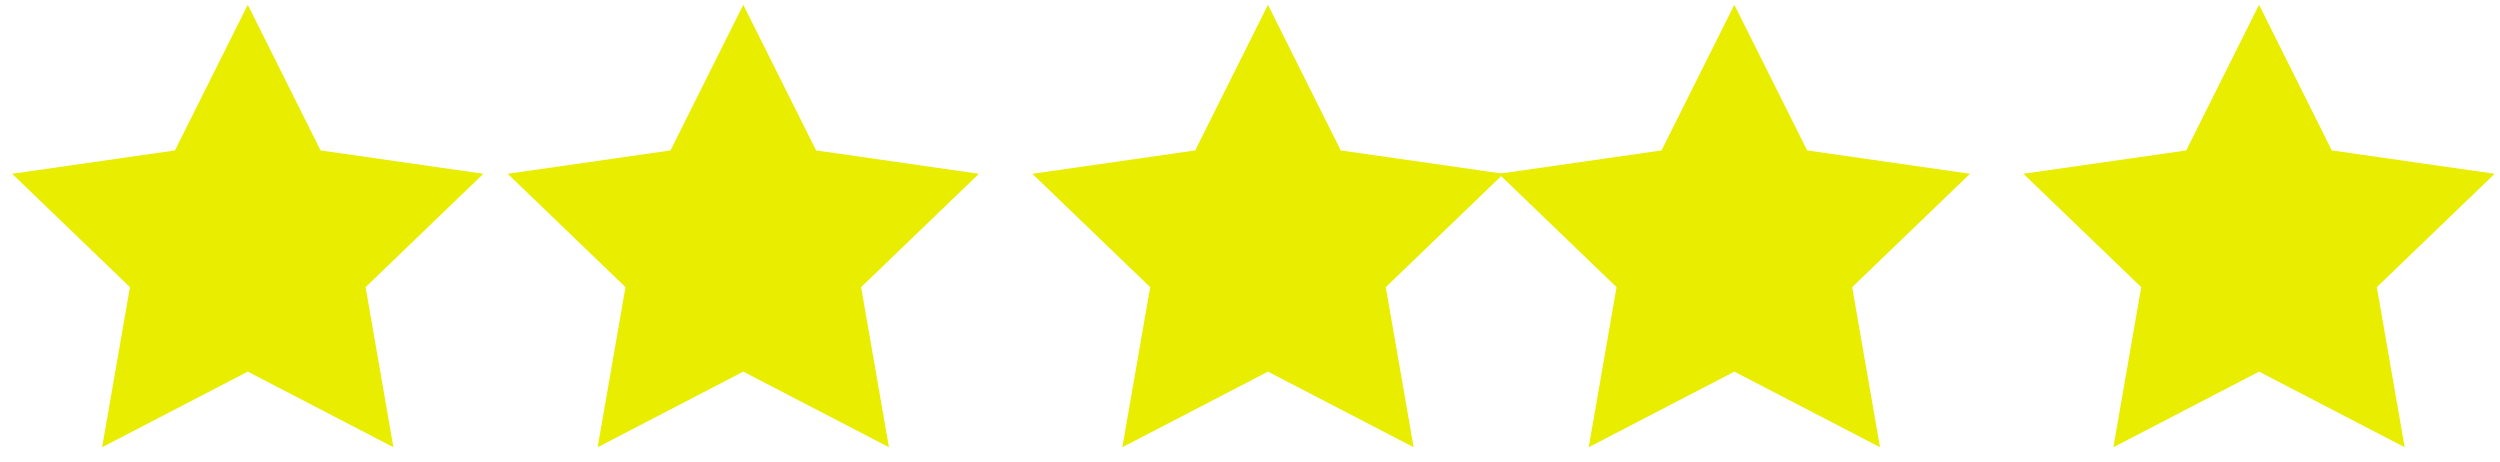 <?xml version="1.0" encoding="UTF-8"?> <svg xmlns="http://www.w3.org/2000/svg" xmlns:xlink="http://www.w3.org/1999/xlink" width="92px" height="17px" viewBox="0 0 92 17" version="1.1"><!-- Generator: Sketch 62 (91390) - https://sketch.com --><title>Group 4</title><desc>Created with Sketch.</desc><g id="Homepage" stroke="none" stroke-width="1" fill="none" fill-rule="evenodd"><g id="Mobile-02032020" transform="translate(-28, -2668)" fill="#E9ED00"><g id="Group-4" transform="translate(28, 2668)"><polygon id="Star" points="9.118 13.676 3.758 16.458 4.782 10.567 0.446 6.395 6.438 5.536 9.118 0.176 11.797 5.536 17.789 6.395 13.454 10.567 14.477 16.458"></polygon><polygon id="Star" points="27.353 13.676 21.994 16.458 23.018 10.567 18.682 6.395 24.674 5.536 27.353 0.176 30.033 5.536 36.025 6.395 31.689 10.567 32.713 16.458"></polygon><polygon id="Star" points="46.661 13.676 41.302 16.458 42.326 10.567 37.99 6.395 43.982 5.536 46.661 0.176 49.341 5.536 55.333 6.395 50.997 10.567 52.021 16.458"></polygon><polygon id="Star" points="63.824 13.676 58.465 16.458 59.489 10.567 55.153 6.395 61.145 5.536 63.824 0.176 66.504 5.536 72.496 6.395 68.16 10.567 69.184 16.458"></polygon><polygon id="Star" points="83.133 13.676 77.773 16.458 78.797 10.567 74.461 6.395 80.453 5.536 83.133 0.176 85.812 5.536 91.804 6.395 87.468 10.567 88.492 16.458"></polygon></g></g></g></svg> 